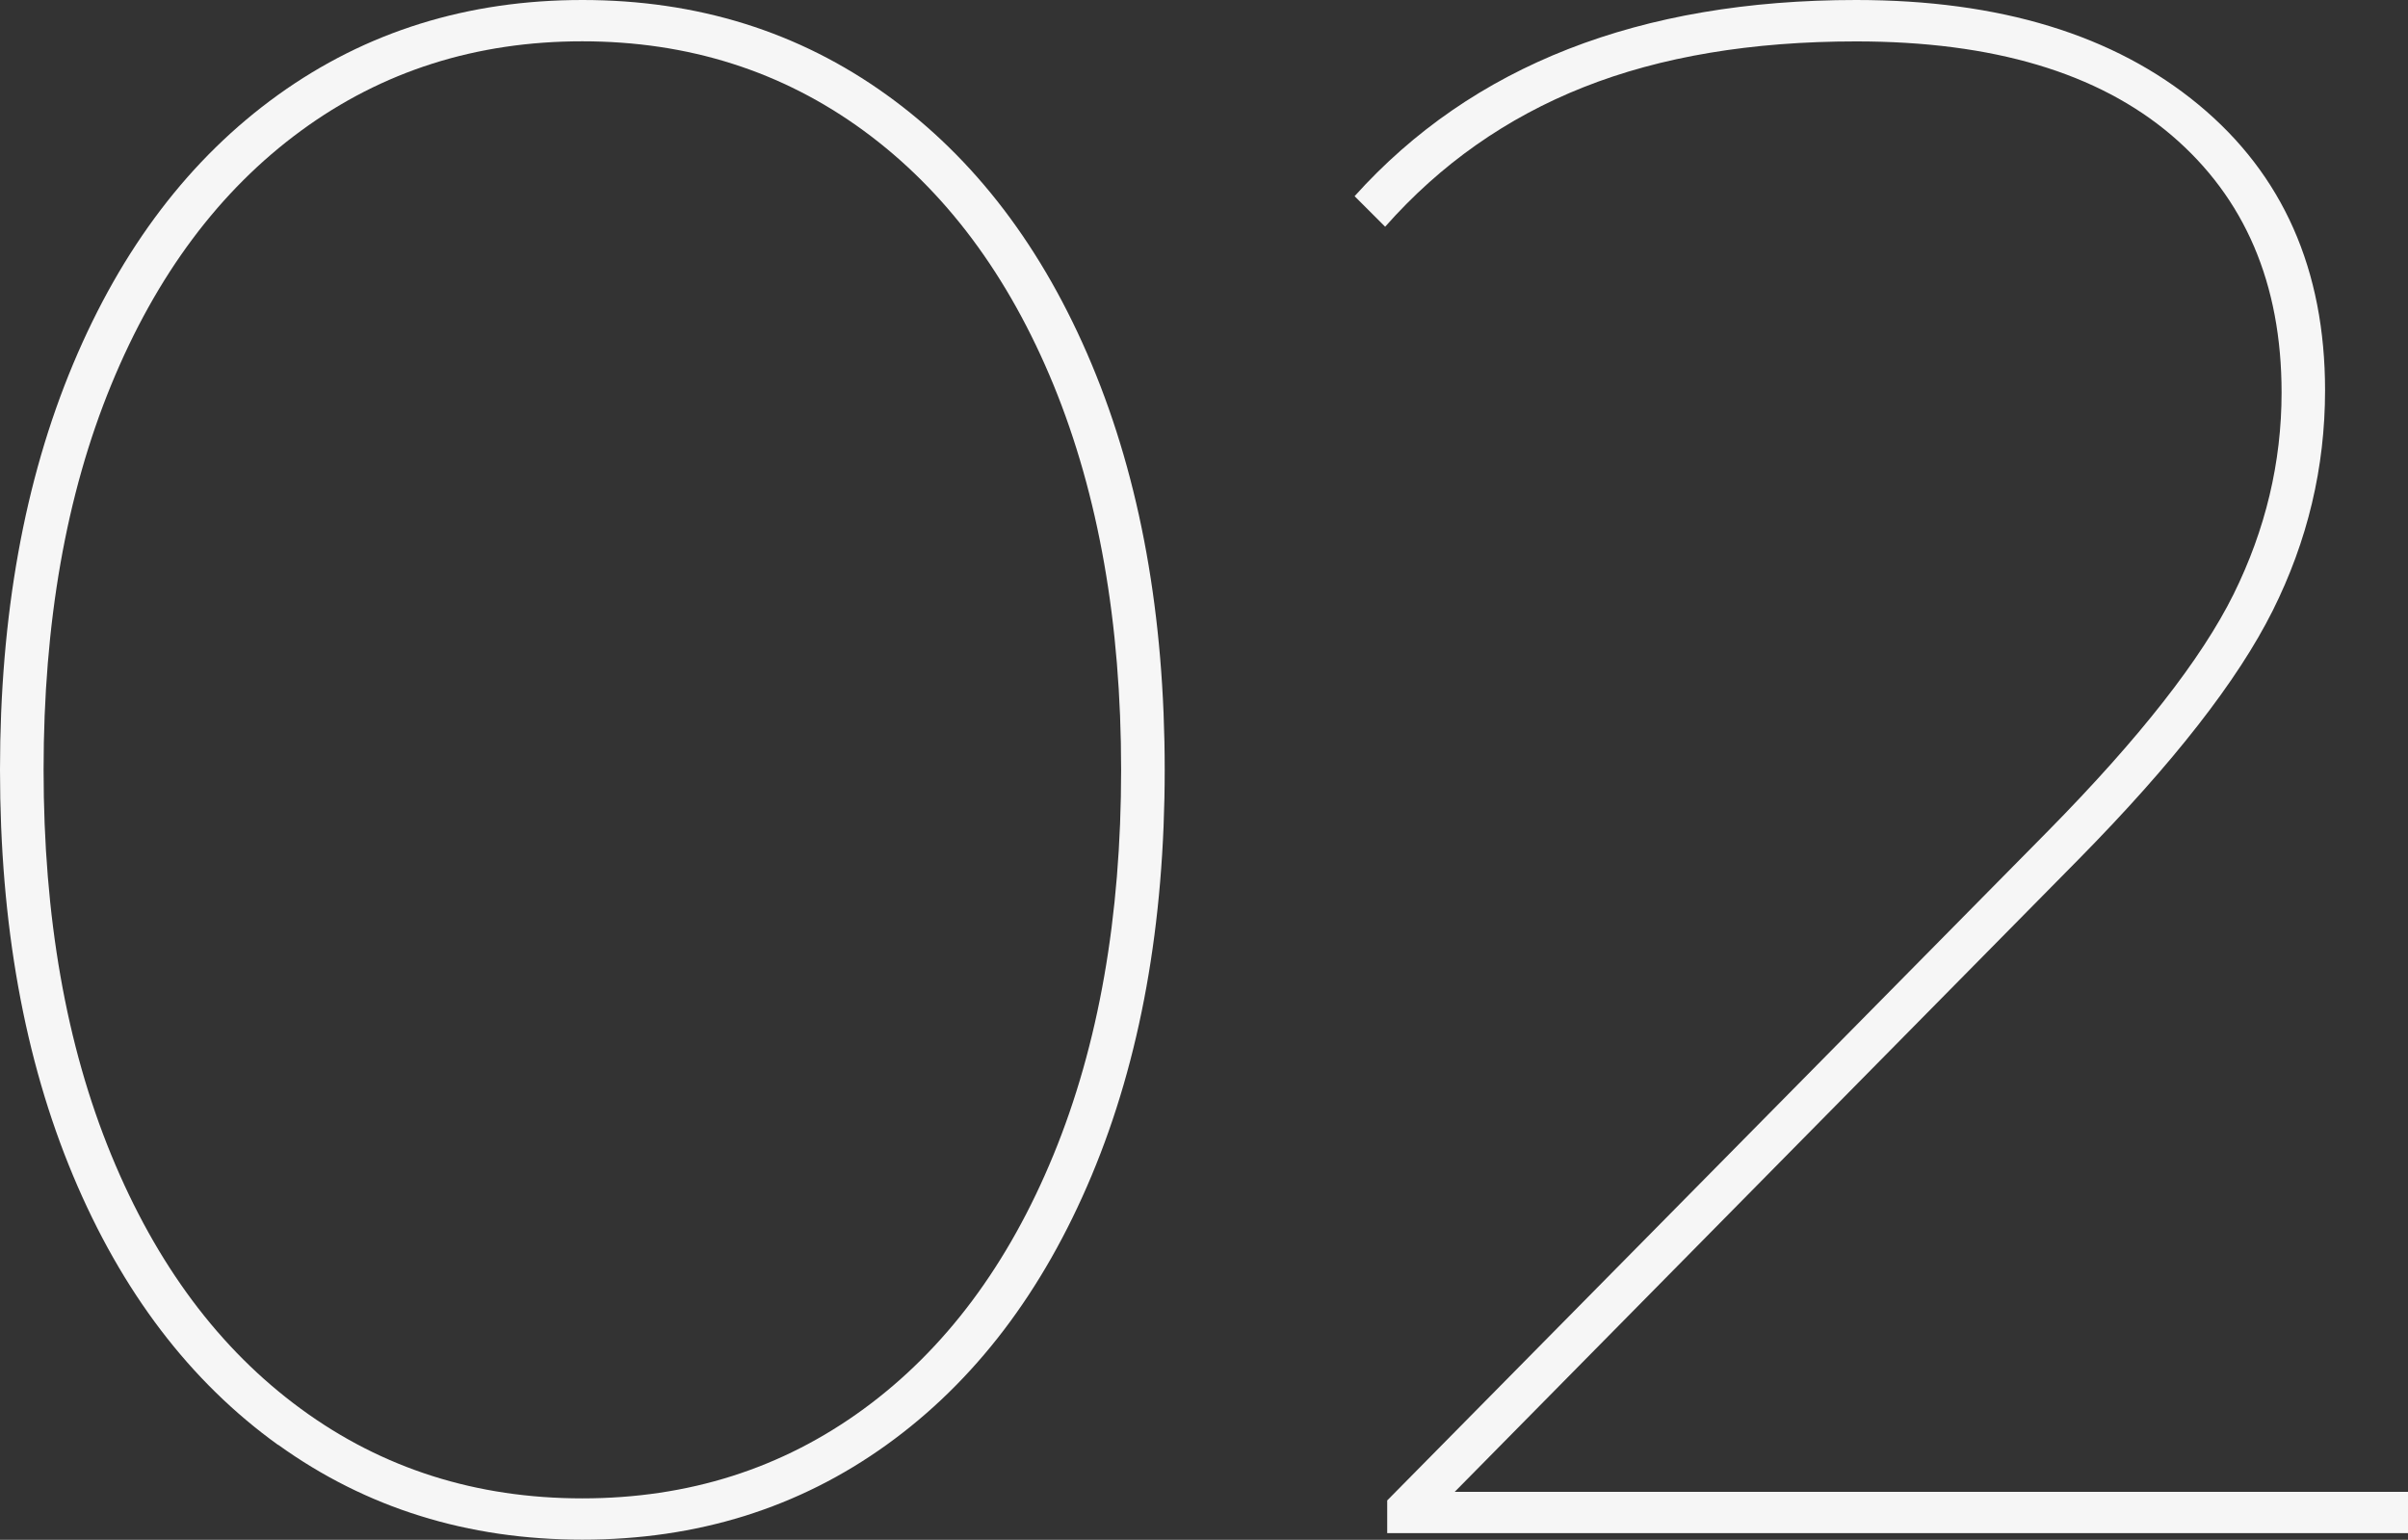 <?xml version="1.0" encoding="UTF-8"?> <svg xmlns="http://www.w3.org/2000/svg" id="_Слой_2" data-name="Слой 2" viewBox="0 0 221.53 141.67"><rect x="0" y="0" width="221.53" height="141.67" fill="#333333" stroke="none"/> <defs> <style> .cls-1 { fill: #f6f6f6; } </style> </defs> <g id="_Слой_1-2" data-name="Слой 1"> <g> <path class="cls-1" d="m25.58,132.94c-8.09-5.82-14.38-14.08-18.86-24.78C2.24,97.46,0,85.01,0,70.83s2.24-26.62,6.72-37.32c4.48-10.7,10.77-18.96,18.86-24.78C33.68,2.91,43.01,0,53.58,0s19.9,2.91,27.99,8.73c8.09,5.82,14.38,14.08,18.86,24.78,4.48,10.7,6.72,23.15,6.72,37.32s-2.24,26.62-6.72,37.32c-4.48,10.7-10.77,18.96-18.86,24.78-8.09,5.82-17.43,8.73-27.99,8.73s-19.9-2.91-27.99-8.73Zm53.88-3.31c7.49-5.48,13.31-13.28,17.46-23.38,4.15-10.1,6.22-21.9,6.22-35.42s-2.08-25.31-6.22-35.42c-4.15-10.1-9.97-17.89-17.46-23.38-7.49-5.48-16.12-8.23-25.89-8.23s-18.39,2.74-25.88,8.23c-7.49,5.49-13.31,13.28-17.46,23.38-4.15,10.1-6.22,21.91-6.22,35.42s2.07,25.32,6.22,35.42c4.15,10.1,9.96,17.89,17.46,23.38,7.49,5.49,16.12,8.23,25.88,8.23s18.39-2.74,25.89-8.23Z"></path> <path class="cls-1" d="m221.53,137.25v3.81h-93.91v-3.01l60.8-61.6c8.43-8.56,14.11-15.82,17.06-21.77,2.94-5.95,4.42-12.14,4.42-18.56,0-10.03-3.38-17.92-10.13-23.68-6.76-5.75-16.42-8.63-29-8.63-9.63,0-17.99,1.4-25.08,4.21-7.09,2.81-13.18,7.09-18.26,12.84l-2.81-2.81C135.44,6.02,150.83,0,170.76,0c13.24,0,23.74,3.21,31.5,9.63,7.76,6.42,11.64,15.18,11.64,26.29,0,7.09-1.61,13.85-4.82,20.27-3.21,6.42-9.16,14.05-17.86,22.88l-57.39,58.19h87.69Z"></path> </g> </g> </svg> 